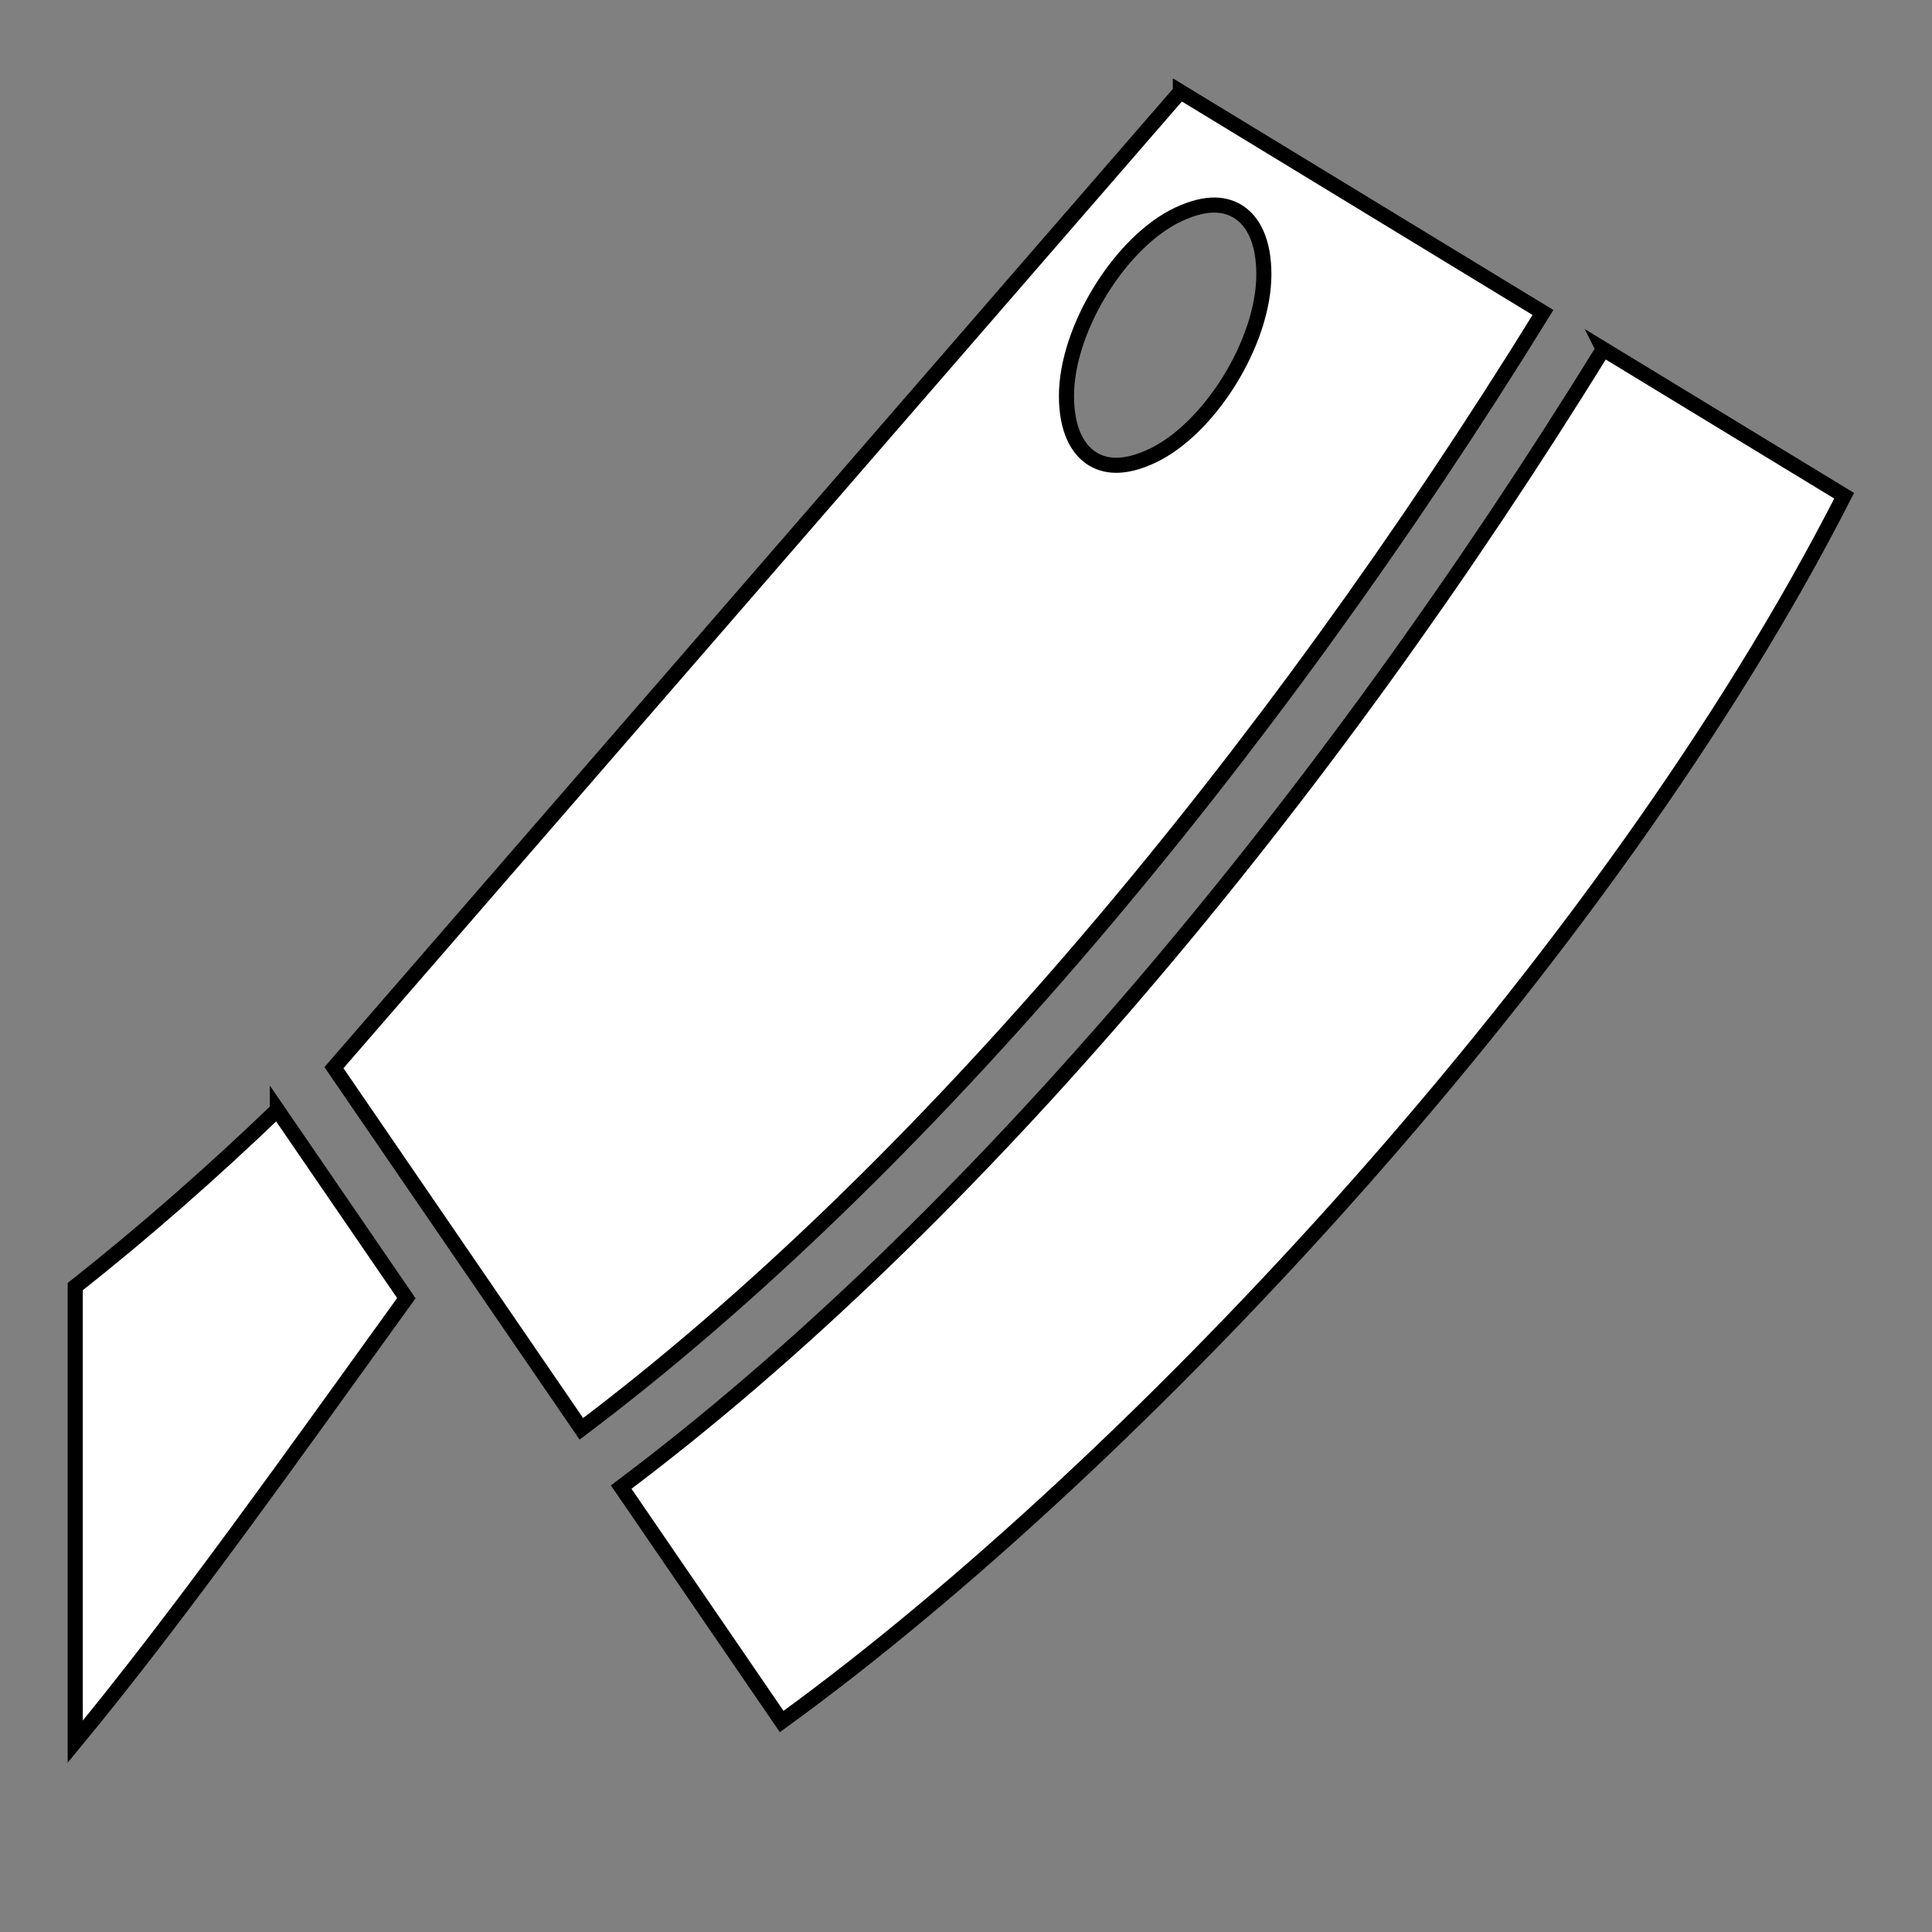 <svg xmlns="http://www.w3.org/2000/svg" viewBox="0 0 512 512" style="height: 512px; width: 512px;"><rect x="0" y="0" width="512" height="512" fill="#808080" stroke="none"/><g class="" transform="translate(0,0)" style="touch-action: none;"><path d="M312.813 24.313L88.5 282.938l65.563 95.718c90.372-68.07 182.097-177.937 254.843-295.844l-96.094-58.5zm9.125 30.03c2.658.03 4.815.813 6.562 2 3.494 2.376 6.438 7.41 6.438 16.376 0 17.928-14.45 41.012-29.657 48.124-7.603 3.555-12.692 2.844-16.186.47-3.494-2.377-6.47-7.412-6.47-16.376 0-17.93 14.48-41.014 29.688-48.126 3.803-1.777 6.967-2.5 9.625-2.468zm102.937 38.188c-73.88 119.784-166.747 231.365-260.25 301.564l42.53 62.125c93.965-68.158 219.3-202.6 281.564-324.845L424.874 92.53zM73.5 294.126c-17.832 17.12-35.684 32.712-53.563 46.844V461.56c27.78-33.634 57.404-75.49 87.75-117.53L73.5 294.124z" fill="#fff" fill-opacity="1" stroke="#000000" stroke-opacity="1" stroke-width="4" transform="translate(512, 512) scale(-1, -1) rotate(-180, 256, 256)"></path></g></svg>